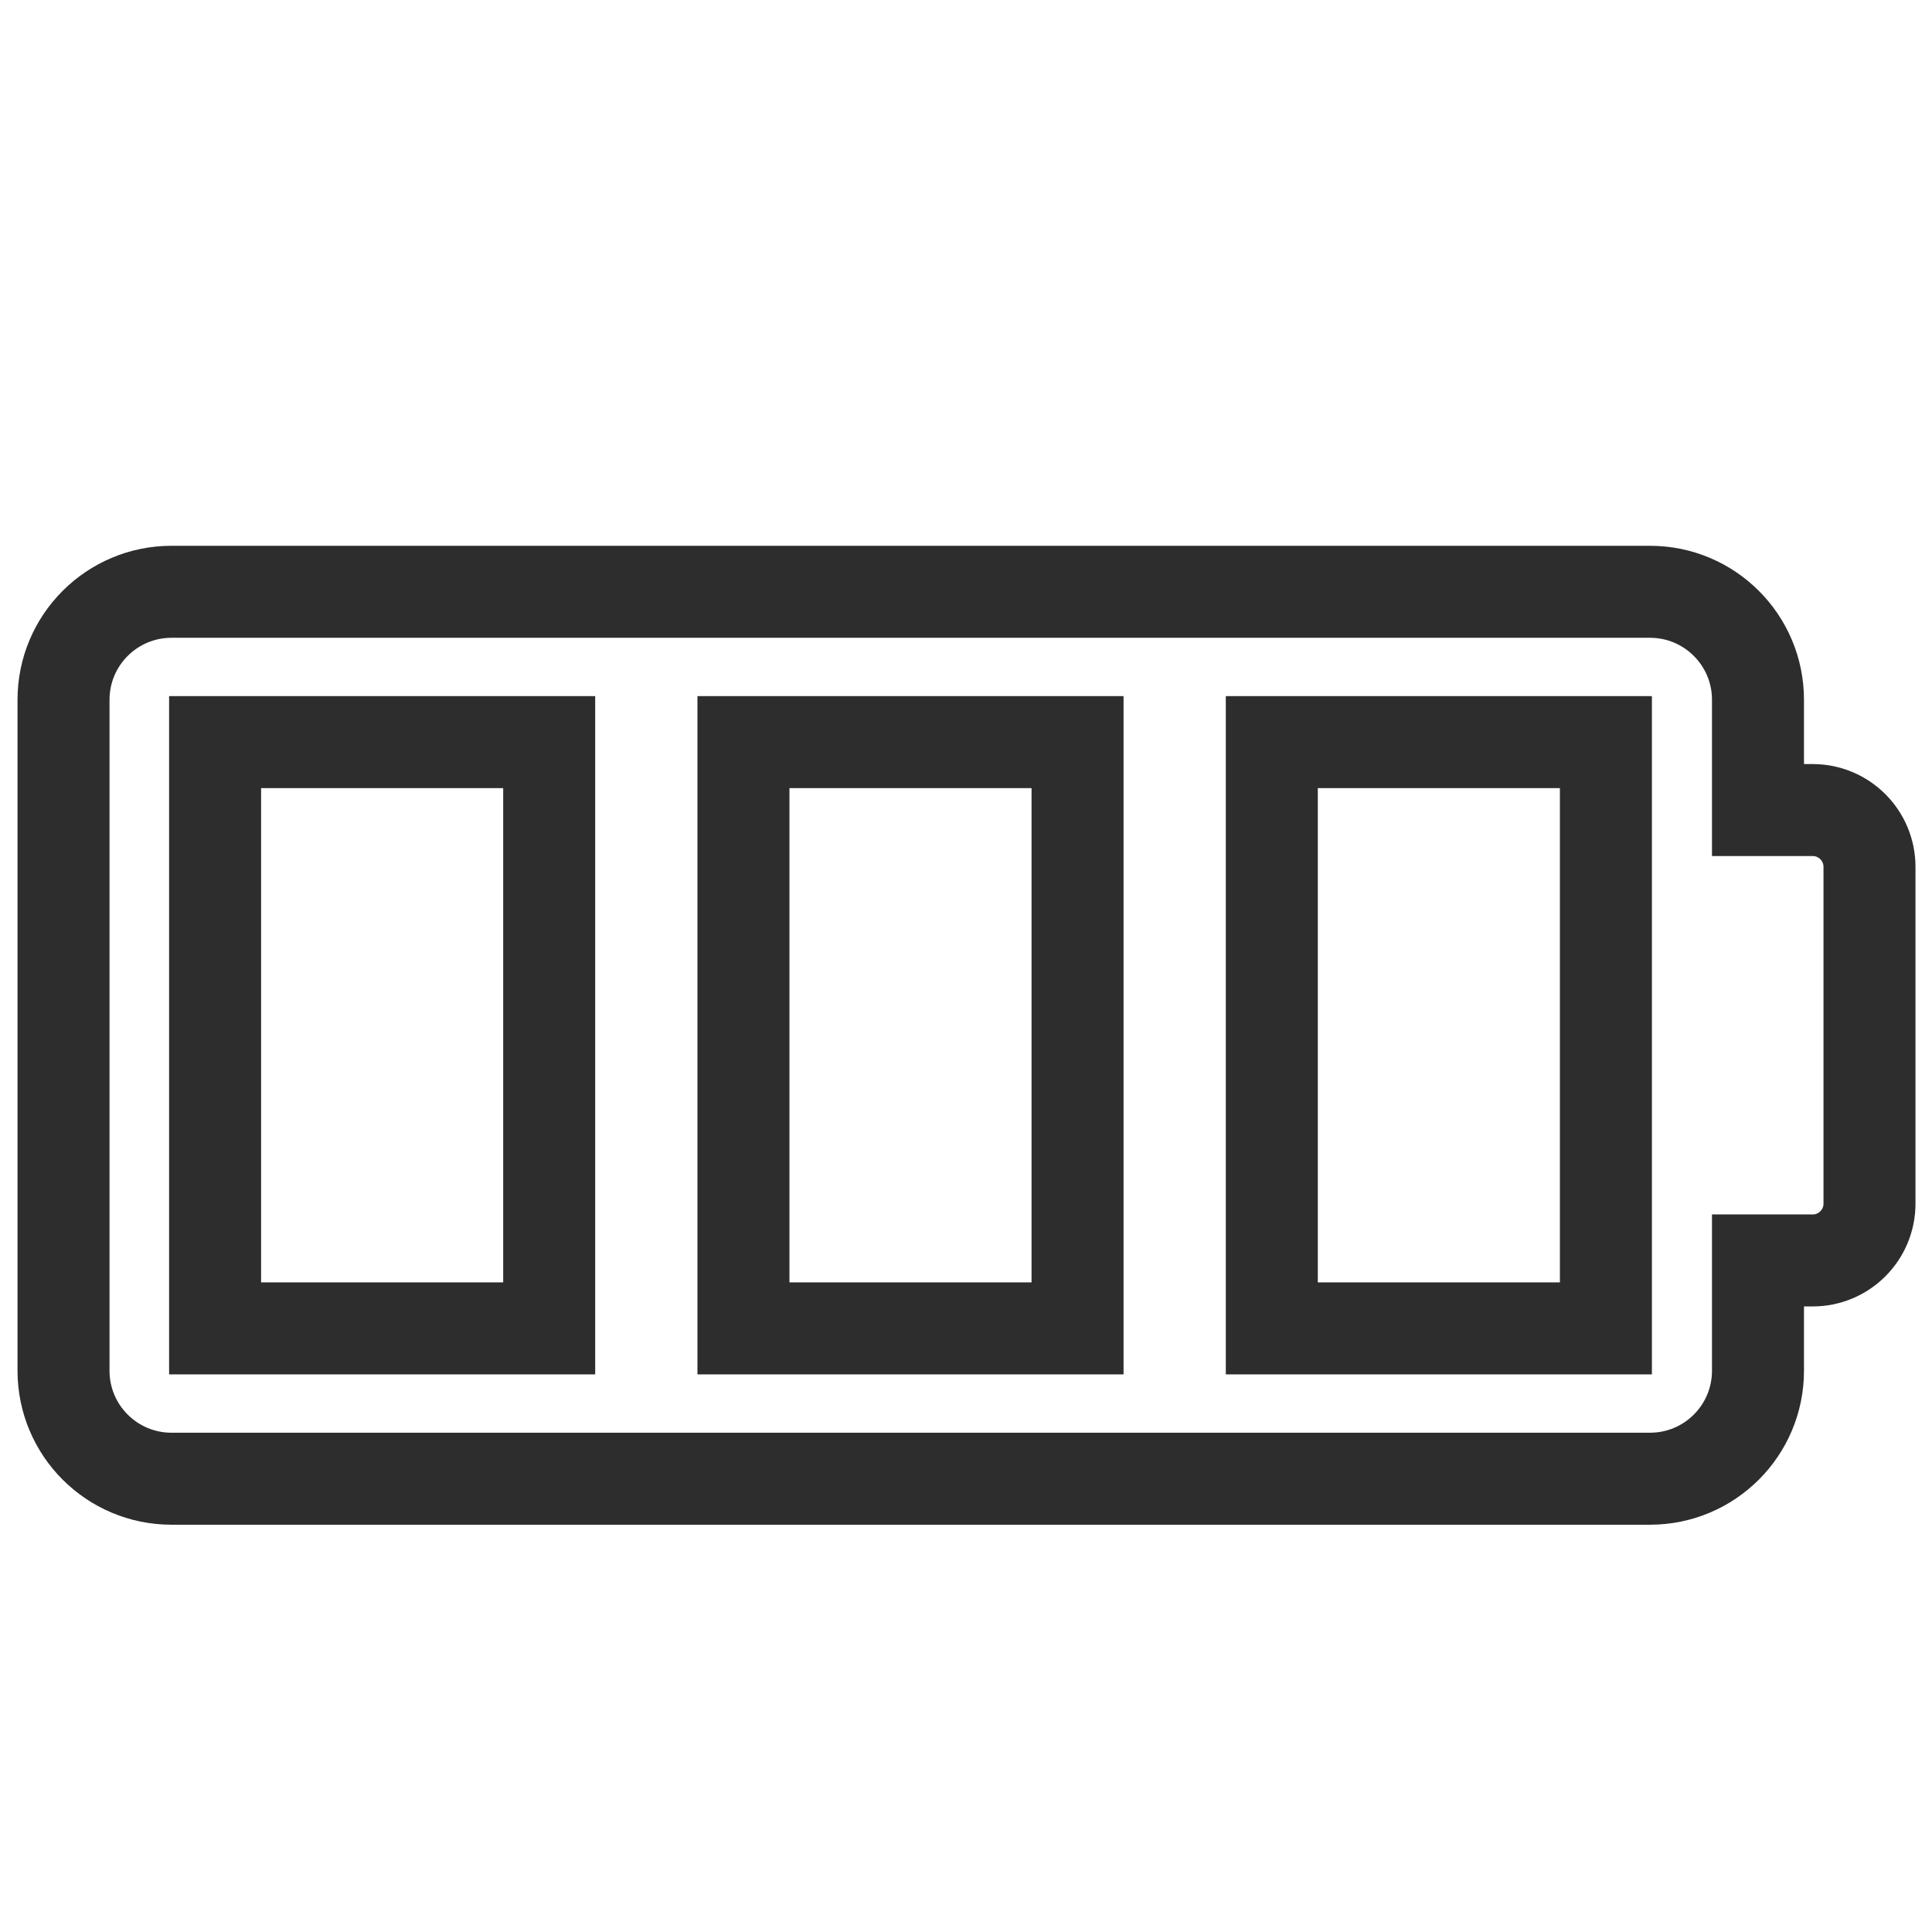 <?xml version="1.0" encoding="UTF-8"?><svg id="Layer_1" xmlns="http://www.w3.org/2000/svg" viewBox="0 0 42 42"><path d="M39.406,17.61h-1.189v-2.398c0-1.296-1.051-2.347-2.347-2.347H3.728c-1.296,0-2.347,1.051-2.347,2.347v14.587c0,1.296,1.051,2.347,2.347,2.347h32.142c1.296,0,2.347-1.051,2.347-2.347v-2.398h1.189c.682,0,1.235-.553,1.235-1.235v-7.321c0-.682-.553-1.235-1.235-1.235Z" fill="none" stroke="#2d2d2d" stroke-miterlimit="10" stroke-width="2"/><rect x="4.676" y="16.133" width="7.263" height="12.745" fill="none" stroke="#2d2d2d" stroke-miterlimit="10" stroke-width="2"/><rect x="16.162" y="16.133" width="7.263" height="12.745" fill="none" stroke="#2d2d2d" stroke-miterlimit="10" stroke-width="2"/><rect x="27.648" y="16.133" width="7.263" height="12.745" fill="none" stroke="#2d2d2d" stroke-miterlimit="10" stroke-width="2"/></svg>